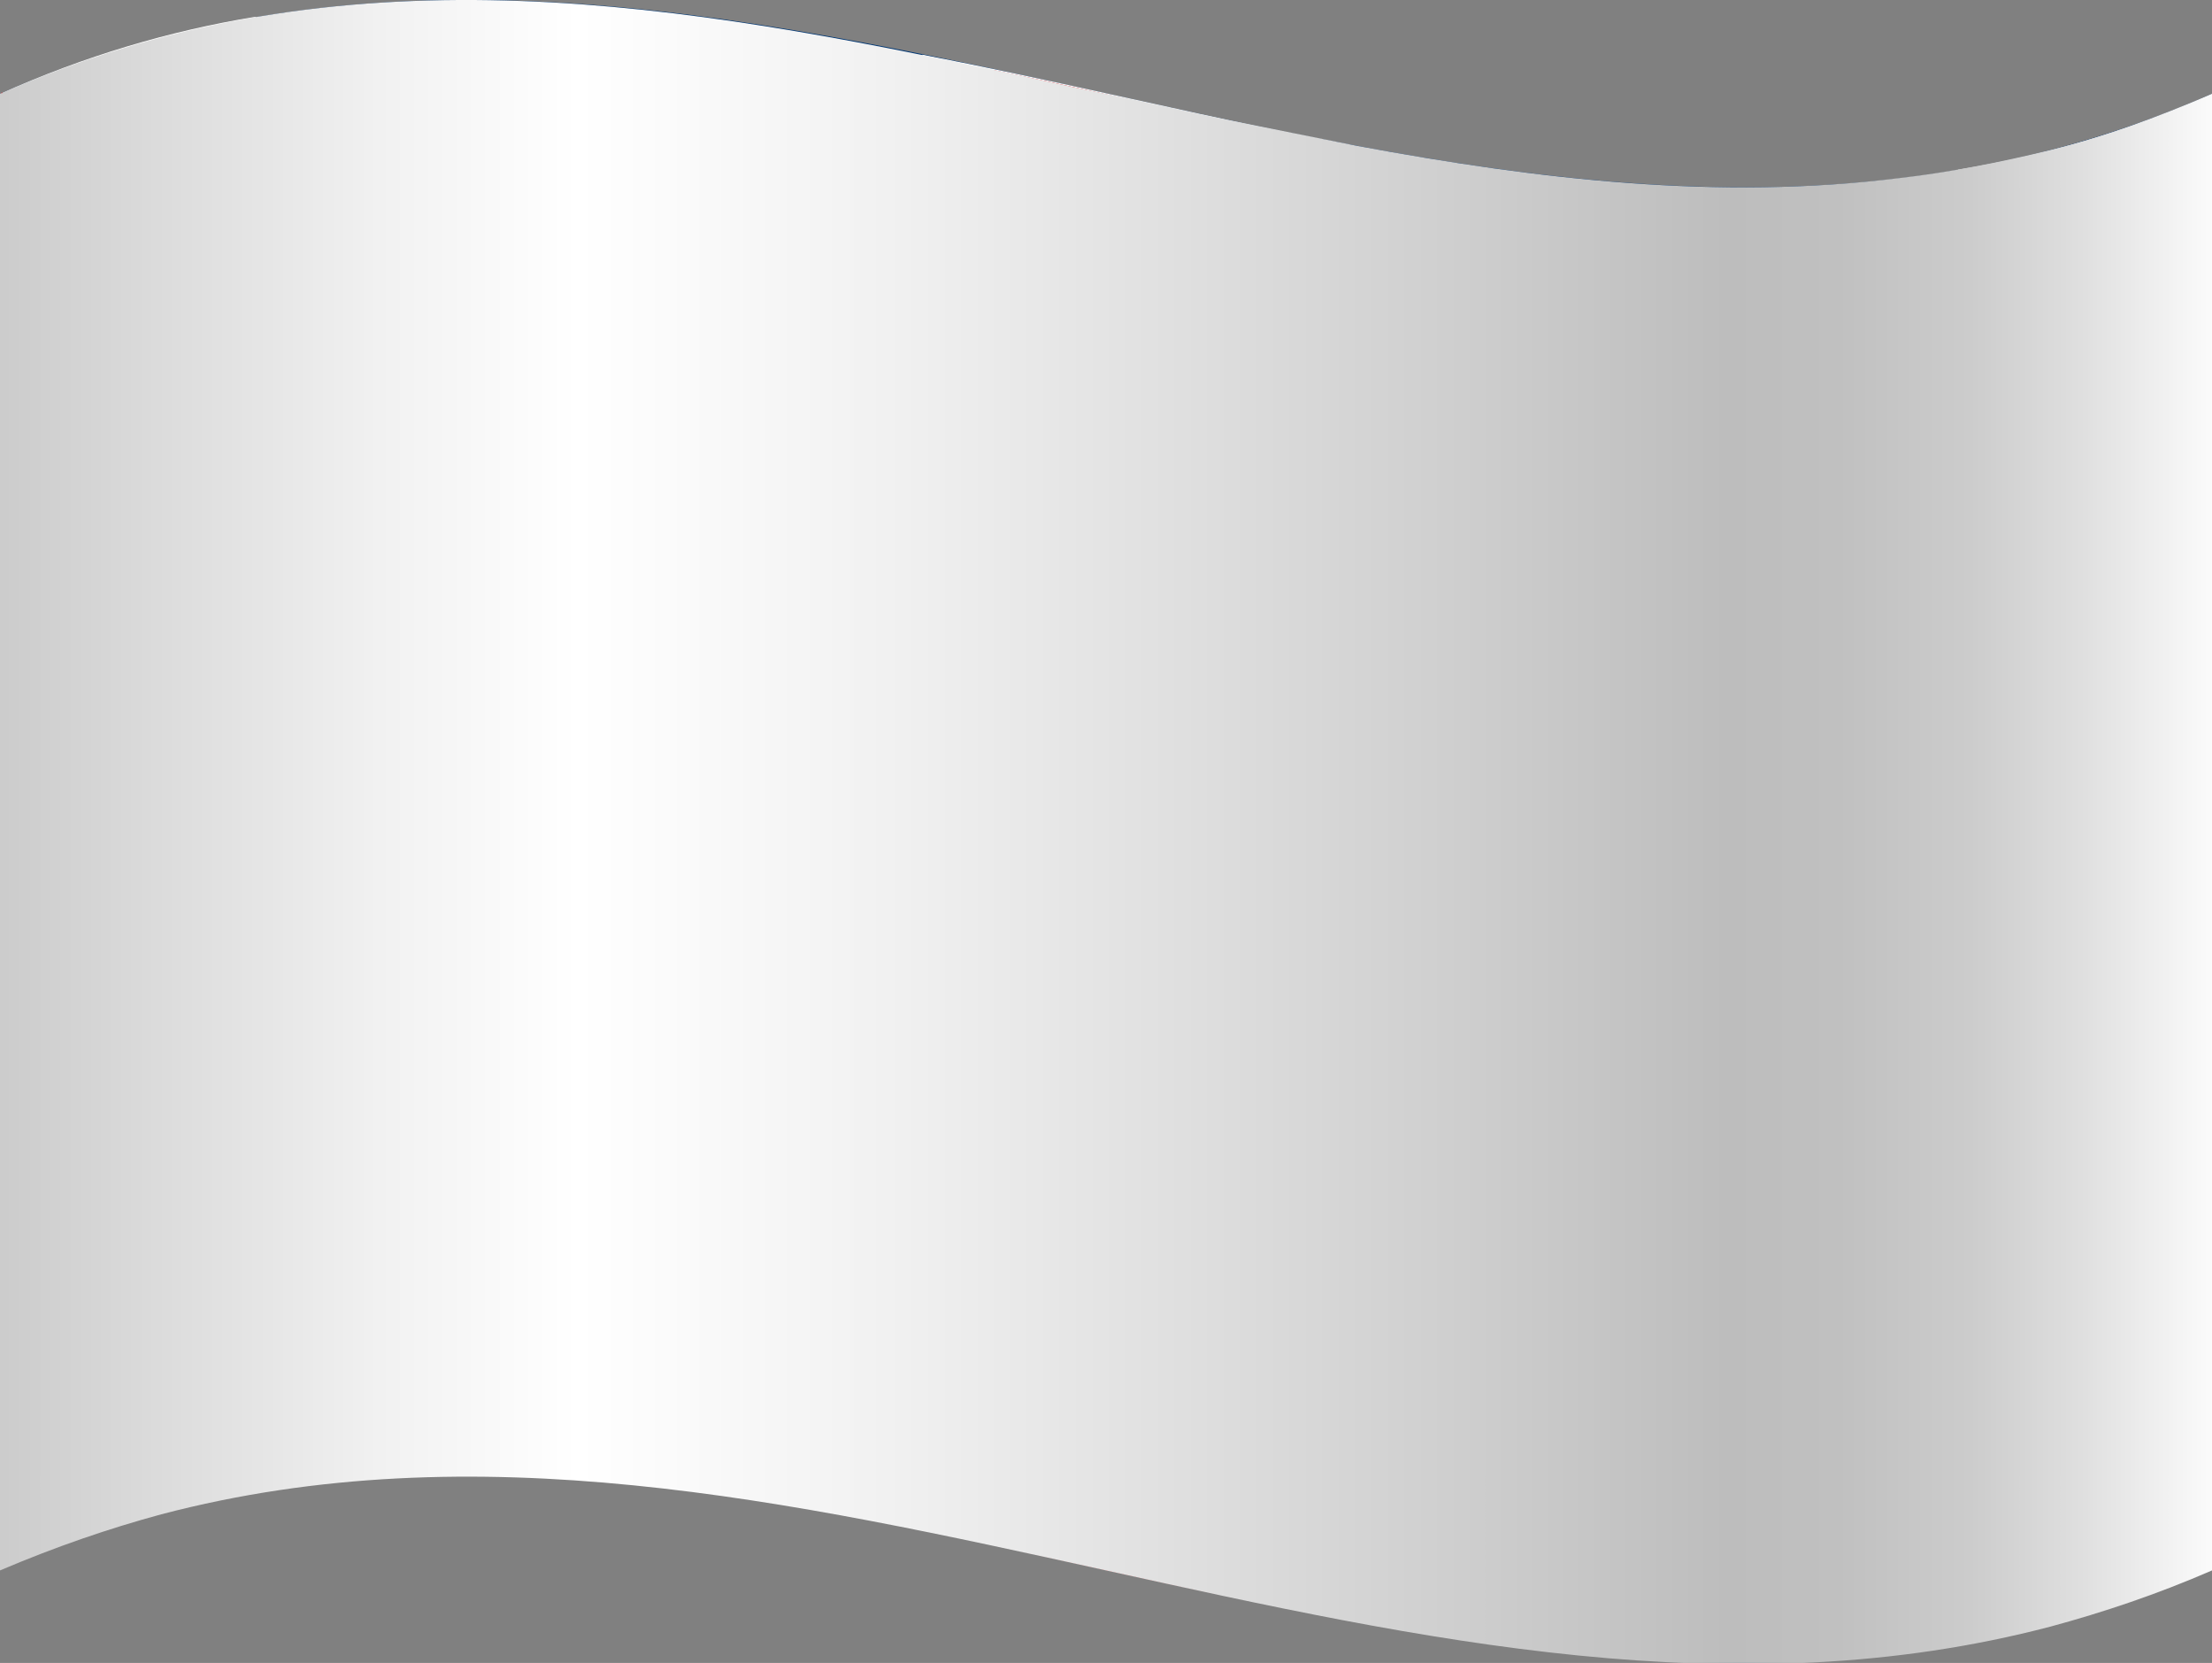 <?xml version="1.0" encoding="UTF-8"?>
<svg xmlns="http://www.w3.org/2000/svg" xmlns:xlink="http://www.w3.org/1999/xlink" viewBox="0 0 15.78 11.86">
  <rect x="0" y="0" width="15.78" height="11.86" fill="#808080" stroke="none"/>
  <defs>
    <style>
      .cls-1 {
        fill: #003673;
      }

      .cls-2 {
        fill: #ec171d;
      }

      .cls-3 {
        fill: #fff;
      }

      .cls-4 {
        fill: url(#linear-gradient);
        mix-blend-mode: multiply;
      }

      .cls-5 {
        isolation: isolate;
      }
    </style>
    <linearGradient id="linear-gradient" x1="2931.54" y1="5.93" x2="2947.32" y2="5.93" gradientTransform="translate(2947.32) rotate(-180) scale(1 -1)" gradientUnits="userSpaceOnUse">
      <stop offset="0" stop-color="#fff"/>
      <stop offset="0" stop-color="#fbfbfb"/>
      <stop offset=".06" stop-color="#dfdfdf"/>
      <stop offset=".11" stop-color="#ccc"/>
      <stop offset=".17" stop-color="silver"/>
      <stop offset=".22" stop-color="#bdbdbd"/>
      <stop offset=".34" stop-color="#cecece"/>
      <stop offset=".6" stop-color="#f1f1f1"/>
      <stop offset=".74" stop-color="#fff"/>
      <stop offset=".83" stop-color="#f1f1f1"/>
      <stop offset=".99" stop-color="#cecece"/>
      <stop offset="1" stop-color="#ccc"/>
    </linearGradient>
  </defs>
  <g class="cls-5">
    <g id="Layer_2" data-name="Layer 2">
      <g id="FLAGS">
        <path class="cls-1" d="m15.78,11.19c-5.26,2.32-10.52-2.32-15.78,0V.67C5.26-1.65,10.52,2.98,15.78.67v10.53Z"/>
        <path class="cls-3" d="m15.78.67c-.6.27-1.21.44-1.81.54-1.59,1.33-3.17,2.18-4.76,2.91V.95c-.88-.18-1.75-.39-2.63-.56v3.18C4.99,2.18,3.41.91,1.82.12c-.61.1-1.22.28-1.82.55v1.2c1.37.31,2.74,1.09,4.11,2.1-1.37-.09-2.73.04-4.1.64v2.63c1.37-.6,2.73-.73,4.1-.64-1.37.82-2.74,1.87-4.11,3.39v1.2c.61-.27,1.22-.44,1.82-.55,1.59-1.33,3.17-2.17,4.76-2.91v3.18c.88.18,1.75.39,2.63.56v-3.18c1.59,1.38,3.17,2.65,4.76,3.44.6-.1,1.21-.28,1.81-.54v-1.21c-1.37-.31-2.73-1.09-4.1-2.09,1.37.09,2.73-.04,4.1-.64v-2.63c-1.37.6-2.73.73-4.1.64,1.37-.82,2.73-1.86,4.1-3.38V.67Z"/>
        <path class="cls-2" d="m8.69,11.37c-.53-.11-1.06-.23-1.6-.35V.5c.53.11,1.06.23,1.6.35v10.53Z"/>
        <path class="cls-2" d="m.01,6.72v-1.6c5.26-2.3,10.51,2.32,15.77,0v1.6c-5.26,2.31-10.51-2.31-15.77,0Z"/>
        <path class="cls-2" d="m9.87,7.65c1.97,1.67,3.94,3.09,5.91,3.54v-.79c-1.58-.36-3.15-1.34-4.73-2.57-.39-.05-.79-.11-1.18-.18Z"/>
        <path class="cls-2" d="m9.21,4.9c.22.04.44.09.66.13,1.97-.96,3.94-2.17,5.91-4.35-.39.17-.79.31-1.18.41-1.8,1.66-3.59,2.63-5.39,3.47v.35Z"/>
        <path class="cls-2" d="m5.93,6.84C3.95,7.8,1.98,9.01.01,11.19c.39-.17.79-.31,1.18-.41,1.8-1.66,3.59-2.63,5.39-3.47v-.35c-.22-.04-.44-.09-.66-.13Z"/>
        <path class="cls-2" d="m.01,1.45c1.58.36,3.15,1.35,4.73,2.58.39.05.79.11,1.18.18C3.95,2.54,1.98,1.12.01.66v.79Z"/>
        <path class="cls-4" d="m15.78.67v10.53c-.39.17-.78.3-1.15.4-4.49,1.18-8.99-1.98-13.48-.8-.37.1-.75.23-1.15.4V.67C2.33-.36,4.65-.02,7,.48c.3.06.59.13.89.19s.59.13.89.19.6.12.9.18c1.29.24,2.58.39,3.87.23.35-.04.71-.11,1.08-.2s.75-.23,1.15-.4Z"/>
      </g>
    </g>
  </g>
</svg>